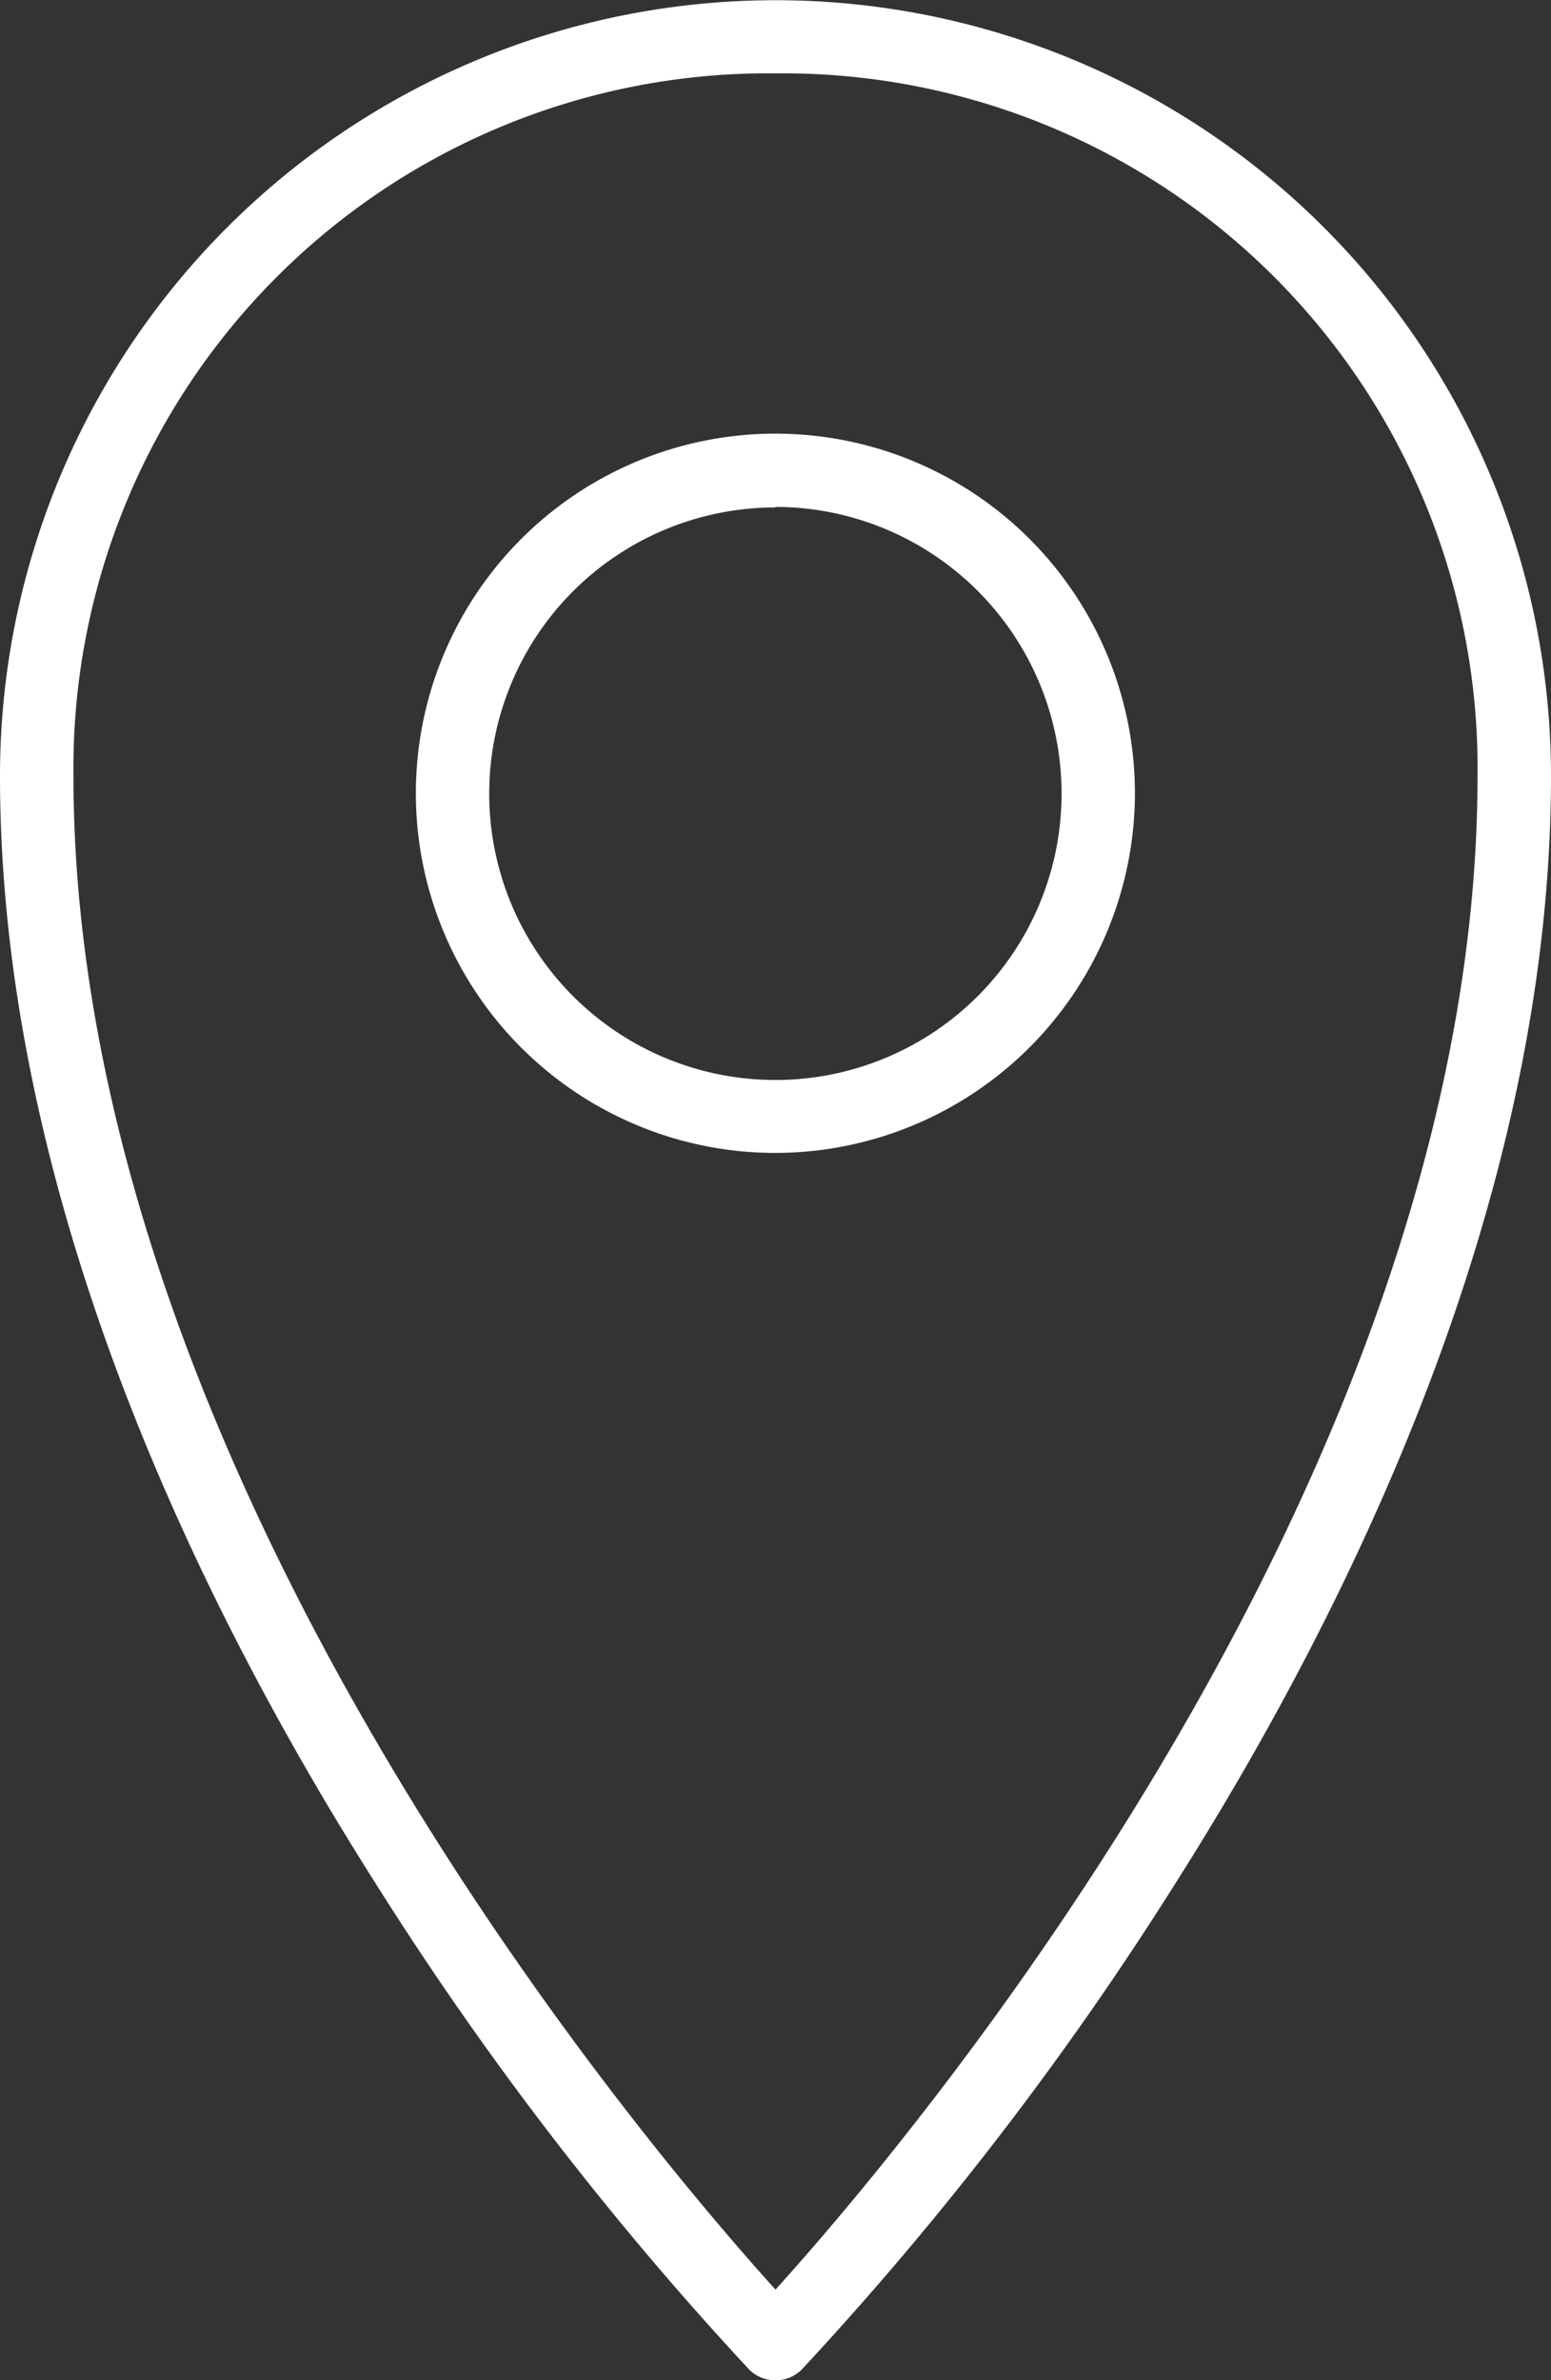 <svg xmlns="http://www.w3.org/2000/svg" width="14.422" height="22.126" viewBox="0 0 14.422 22.126">
  <rect x="0" y="0" width="14.422" height="22.126" fill="#333333" stroke="none"/>
  <g id="グループ_258" data-name="グループ 258" transform="translate(-76.023 -36.5)">
    <g id="グループ_256" data-name="グループ 256" transform="translate(76.023 36.5)">
      <path id="パス_213" data-name="パス 213" d="M83.234,58.626a.341.341,0,0,1-.245-.1A30.485,30.485,0,0,1,79.511,54c-1.591-2.506-3.488-6.325-3.488-10.287a7.211,7.211,0,1,1,14.422,0c0,3.963-1.9,7.782-3.488,10.287a30.492,30.492,0,0,1-3.478,4.525A.341.341,0,0,1,83.234,58.626Zm0-21.444a6.459,6.459,0,0,0-6.528,6.528c0,6.485,5.314,12.731,6.528,14.073,1.214-1.342,6.528-7.588,6.528-14.073A6.459,6.459,0,0,0,83.234,37.182Z" transform="translate(-76.023 -36.5)" fill="#fff"/>
    </g>
    <g id="グループ_257" data-name="グループ 257" transform="translate(79.89 40.53)">
      <path id="パス_214" data-name="パス 214" d="M119.043,84.536a3.343,3.343,0,1,1,3.343-3.343A3.347,3.347,0,0,1,119.043,84.536Zm0-6a2.661,2.661,0,1,0,2.661,2.661A2.664,2.664,0,0,0,119.043,78.531Z" transform="translate(-115.7 -77.849)" fill="#fff"/>
    </g>
  </g>
</svg>
